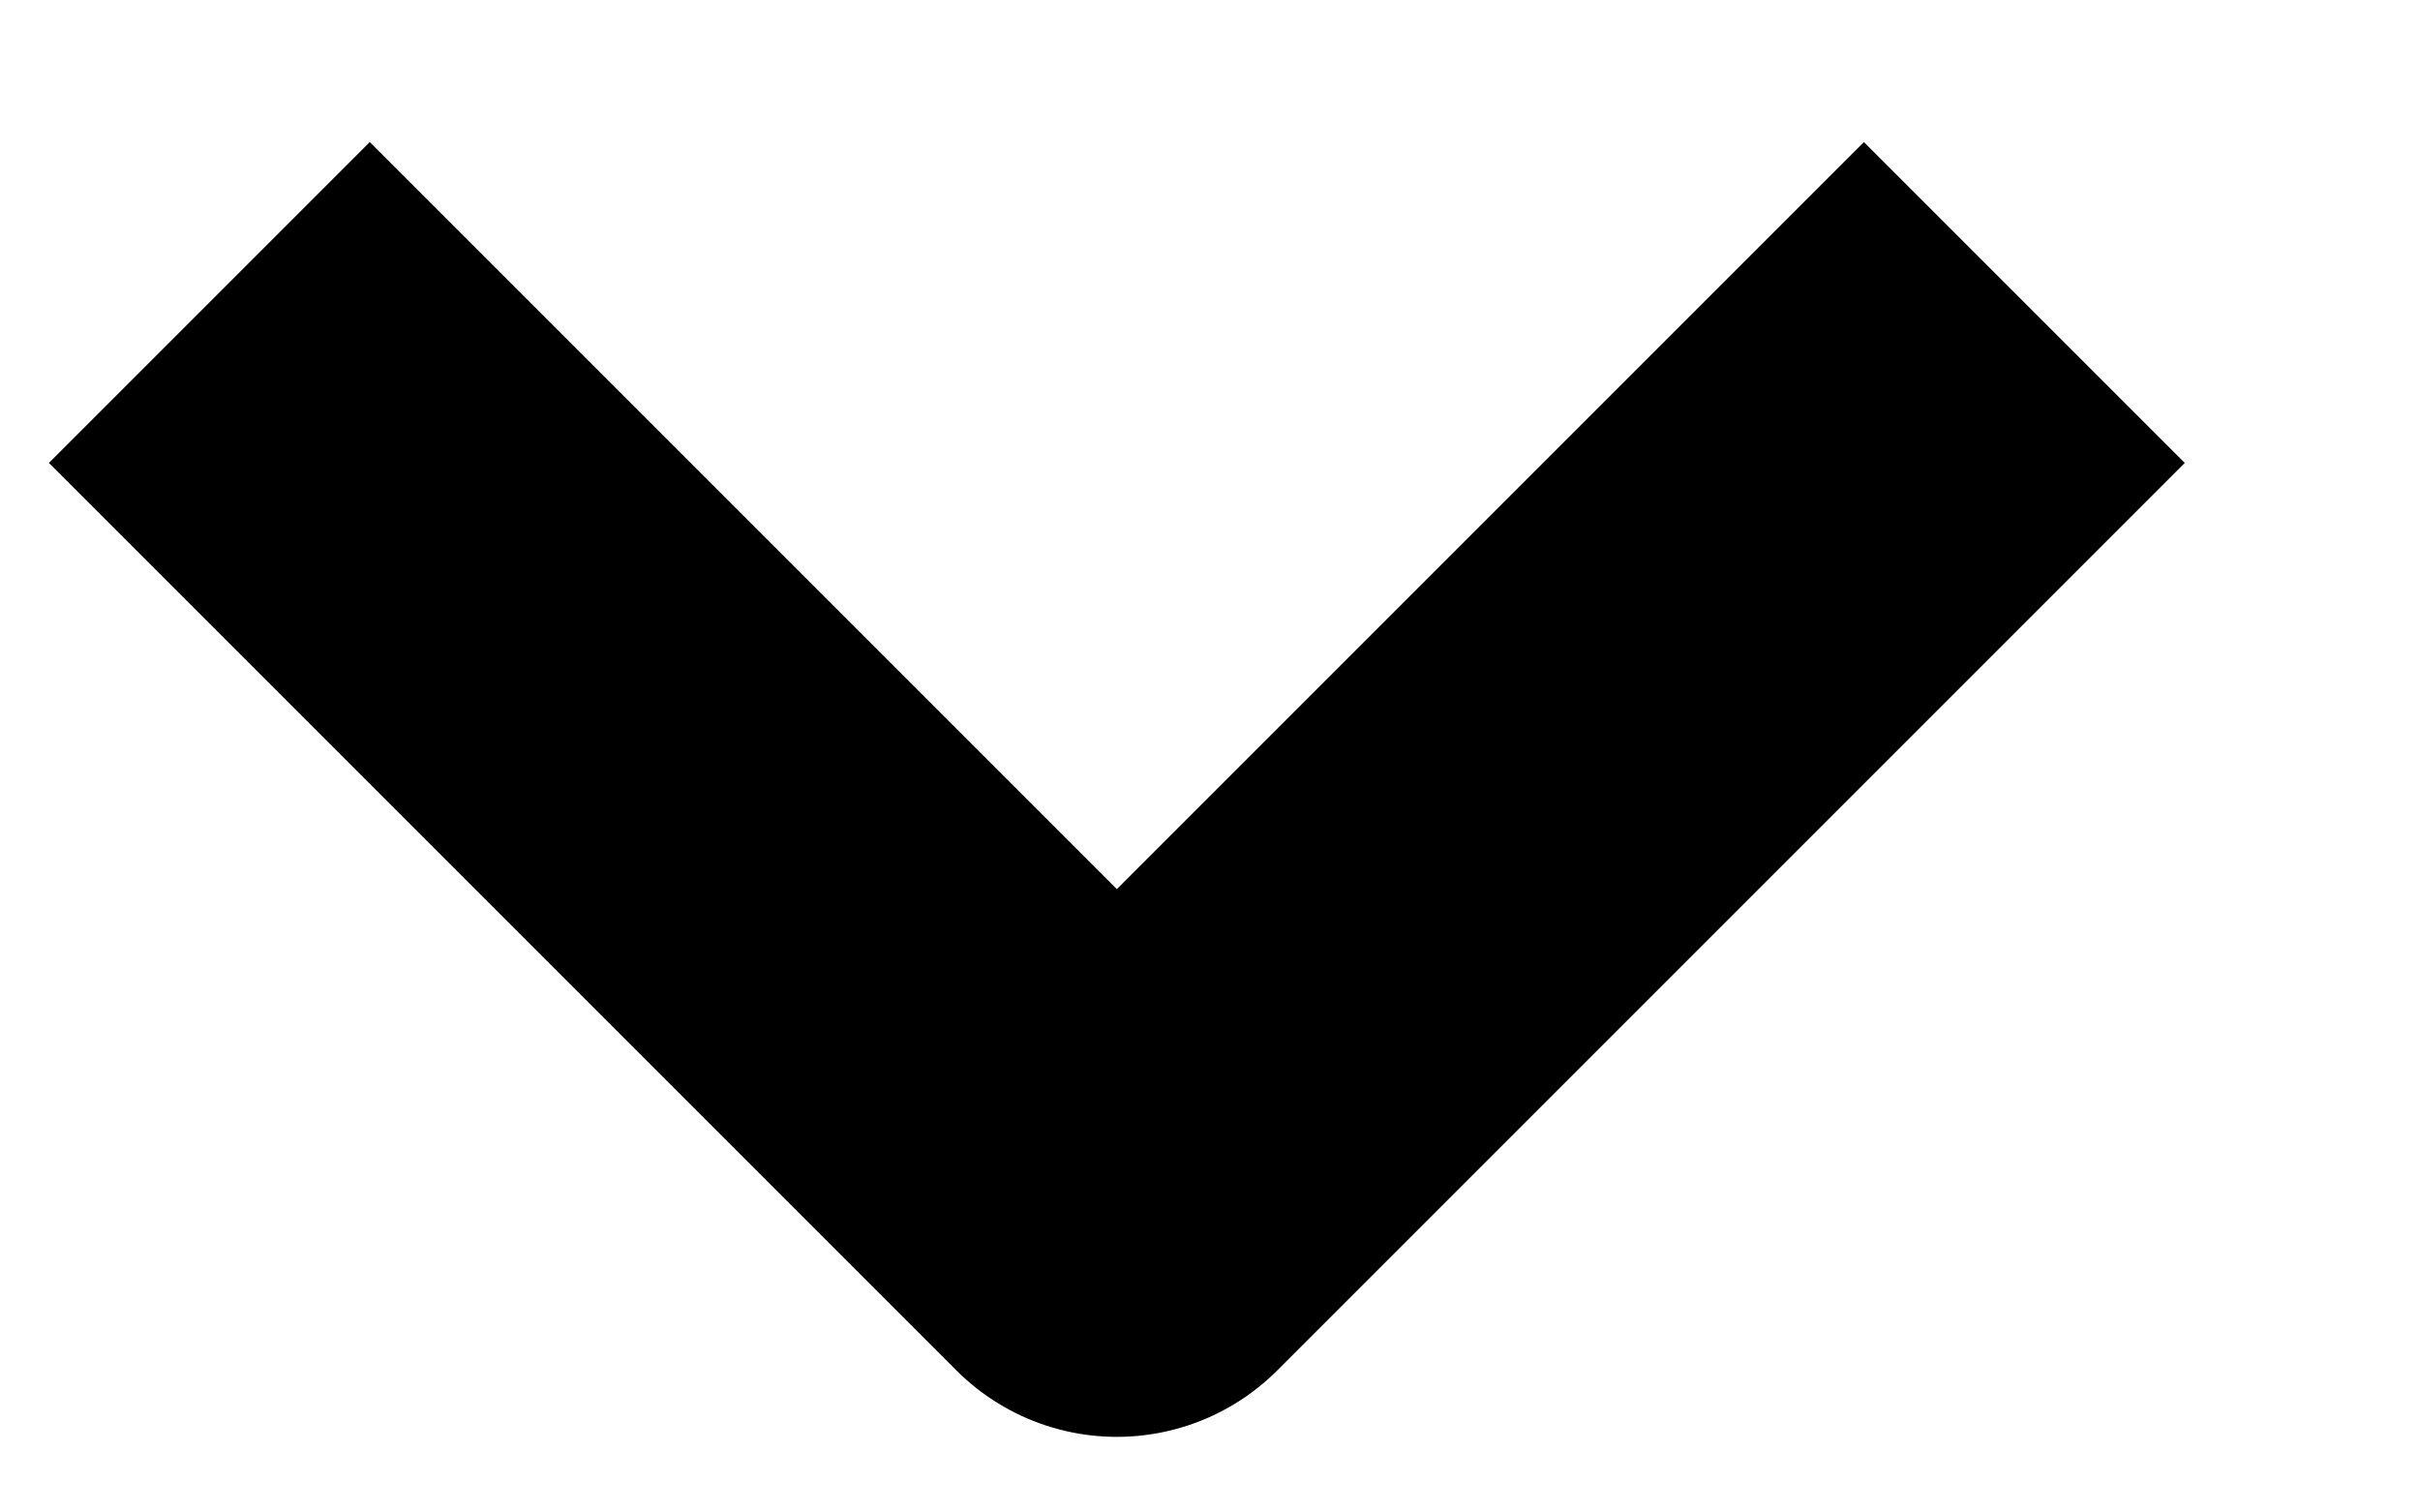 <?xml version="1.0" encoding="UTF-8"?> <svg xmlns="http://www.w3.org/2000/svg" width="8" height="5" viewBox="0 0 8 5" fill="none"><path d="M0.692 1L3.692 4L6.692 1" stroke="black" stroke-width="1.5" stroke-linejoin="round"></path></svg> 